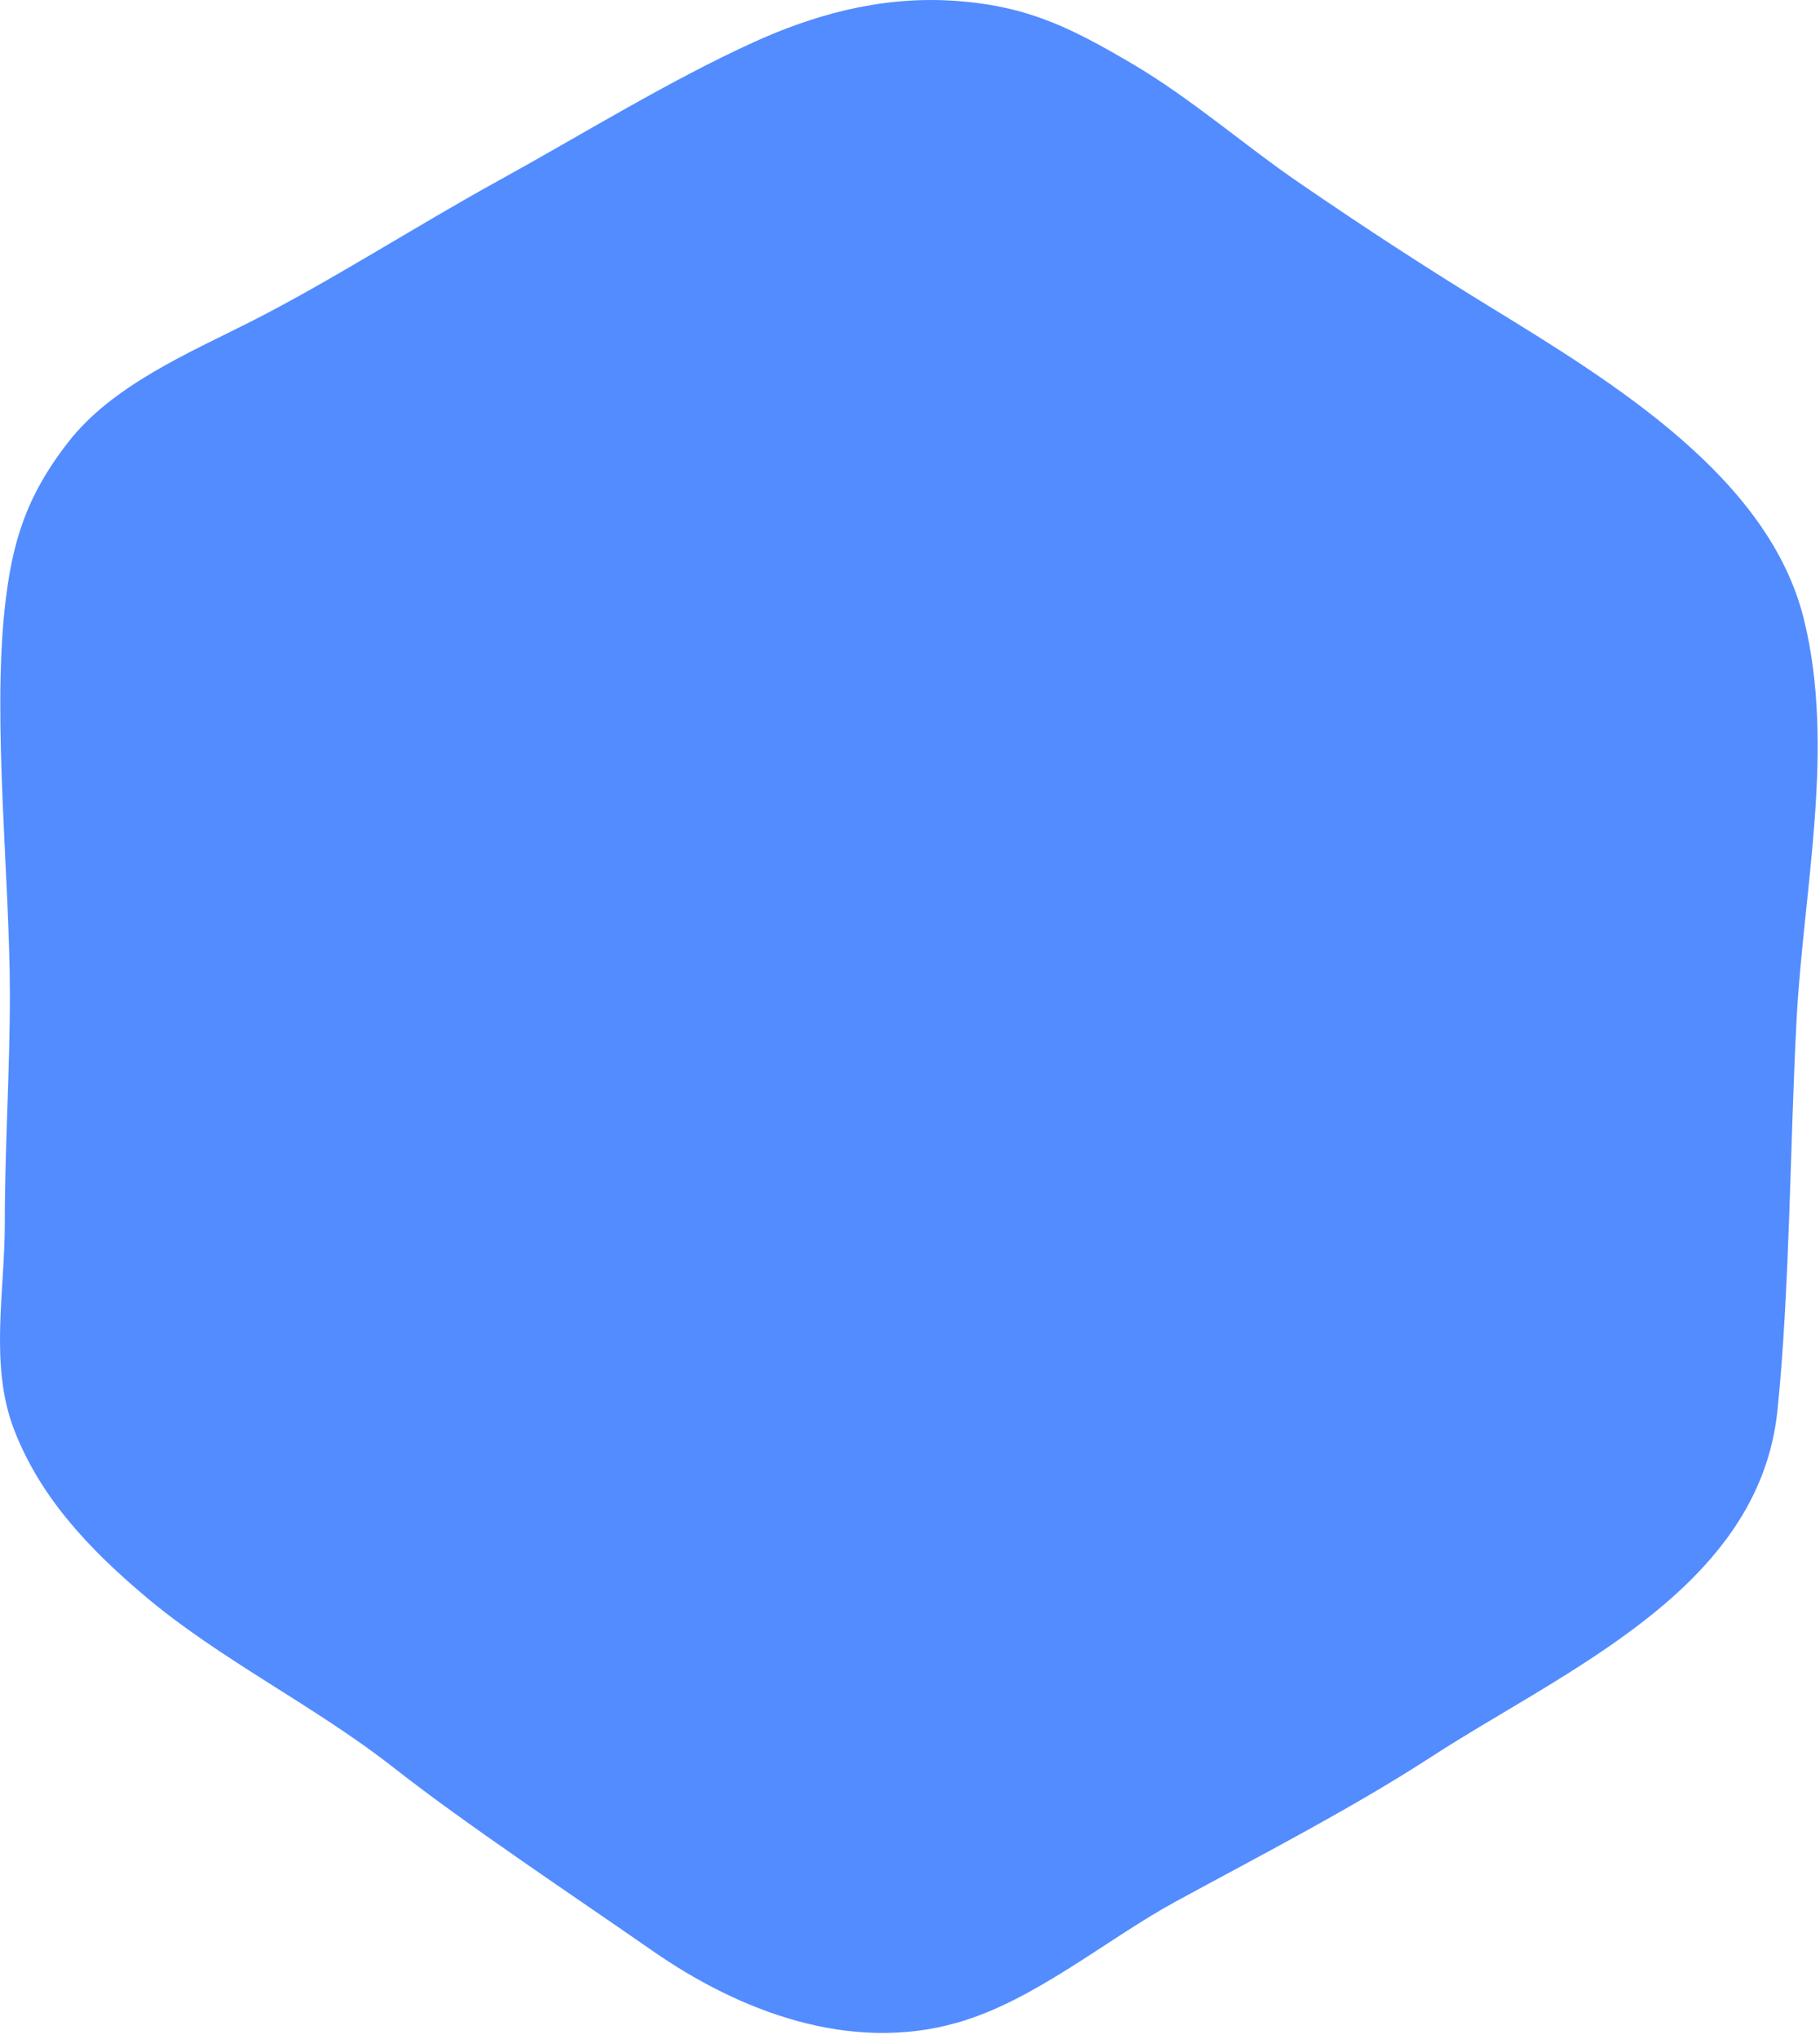 <svg width="125" height="140" viewBox="0 0 125 140" fill="none" xmlns="http://www.w3.org/2000/svg">
<path d="M51.8 2.881C45.85 5.591 40 9.231 34.26 12.391C28.52 15.551 22.67 19.331 17.15 22.121C12.89 24.271 7.71 26.481 4.7 30.341C1.69 34.201 0.8 37.421 0.32 41.811C-0.52 49.651 0.67 60.351 0.68 68.261C0.68 73.501 0.33 78.691 0.33 83.971C0.33 88.711 -0.73 93.711 0.95 98.111C2.73 102.781 6.12 106.341 9.86 109.511C15.1 113.961 21.59 117.091 27.04 121.371C31.99 125.261 39.64 130.341 44.81 133.941C50.76 138.081 58.34 141.001 65.77 138.871C71.08 137.351 75.93 133.191 80.77 130.551C86.48 127.441 92.82 124.181 98.25 120.661C107.52 114.641 120.83 109.091 122.08 96.821C122.93 88.481 122.94 78.541 123.39 70.041C123.86 61.061 126.08 51.361 123.89 42.501C121.49 32.781 110.8 26.261 102.37 21.091C97.74 18.251 93.83 15.701 89.23 12.551C85.42 9.941 81.79 6.741 77.73 4.361C73.45 1.841 70.41 0.341 65.32 0.041C60.23 -0.259 55.64 1.141 51.8 2.881Z" fill="#528CFF"/>
</svg>
